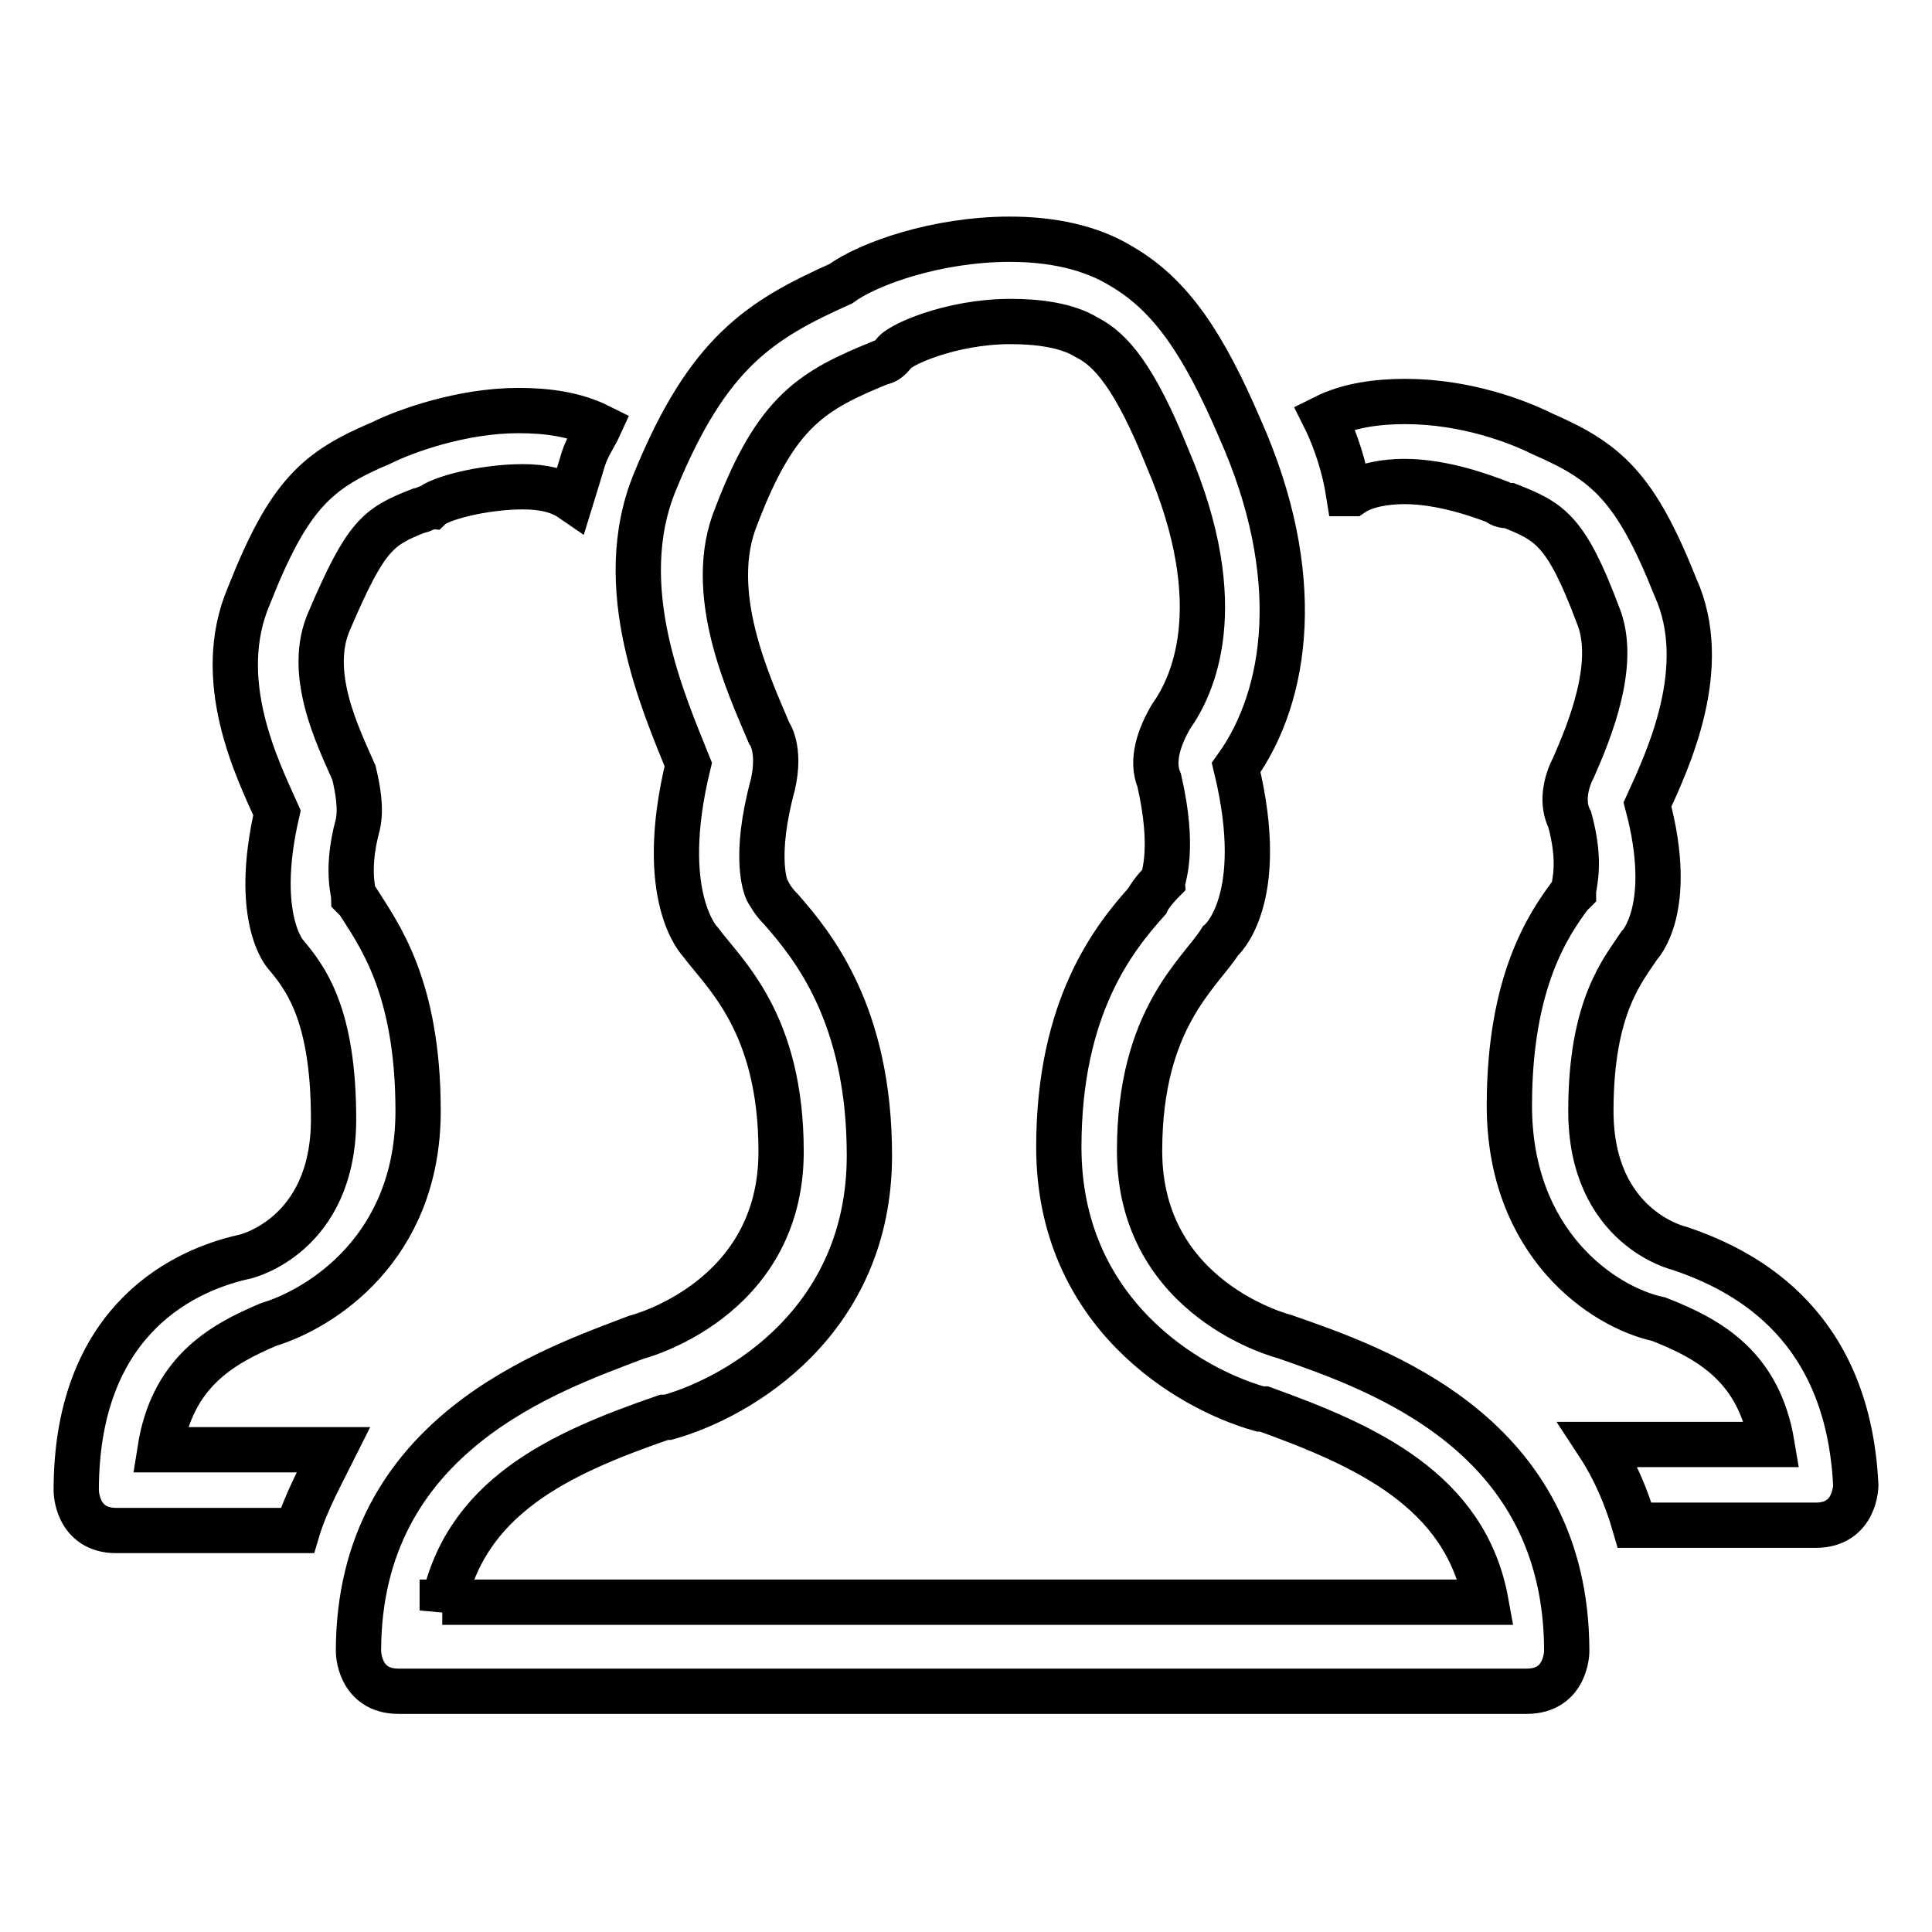 <?xml version="1.0" encoding="utf-8"?>
<!-- Svg Vector Icons : http://www.onlinewebfonts.com/icon -->
<!DOCTYPE svg PUBLIC "-//W3C//DTD SVG 1.1//EN" "http://www.w3.org/Graphics/SVG/1.1/DTD/svg11.dtd">
<svg version="1.1" xmlns="http://www.w3.org/2000/svg" xmlns:xlink="http://www.w3.org/1999/xlink" x="0px" y="0px" viewBox="0 0 256 256" enable-background="new 0 0 256 256" xml:space="preserve">
<g> <path stroke-width="6" fill-opacity="0" stroke="#000000"  d="M170.2,177.1c0,0-19.2-4.8-19.2-24.6c0-17.6,8-23.5,10.7-27.8c0,0,6.4-5.3,2.1-23 c6.9-9.6,9.1-25.6,0.5-44.9c-4.8-11.2-9.1-17.6-15.5-21.4c-4.3-2.7-9.6-3.7-15-3.7c-9.6,0-18.7,3.2-22.4,5.9 c-10.7,4.8-17.6,9.1-24.6,26.2C81,77.8,88,93.3,91.2,101.3c-4.3,17.6,1.6,23.5,1.6,23.5c3.2,4.3,10.7,10.7,10.7,27.8 c0,19.8-19.2,24.6-19.2,24.6c-11.2,4.3-36.8,12.8-36.8,41.6c0,0,0,5.3,5.3,5.3h149.5c5.3,0,5.3-5.3,5.3-5.3 C207.6,189.9,182.5,181.4,170.2,177.1z M58.6,213.4c2.7-15,15.5-20.8,29.4-25.6h0.5c9.6-2.7,26.7-12.8,26.7-34.7 c0-18.7-7.5-27.8-11.7-32.6c-1.1-1.1-1.6-2.1-1.6-2.1c-0.5-0.5-2.1-4.8,0.5-14.4c1.1-4.8-0.5-6.9-0.5-6.9 c-2.7-6.4-8.5-18.7-4.3-28.8c5.3-13.9,10.1-16.6,19.2-20.3c0.5,0,1.1-0.5,1.6-1.1c0.5-1.1,7.5-4.3,15.5-4.3c3.7,0,7.5,0.5,10.1,2.1 c3.2,1.6,6.4,5.3,10.7,16c8.5,19.8,3.2,30.4,0.5,34.2c-1.6,2.7-2.7,5.9-1.6,8.5c2.1,9.1,0.5,12.8,0.5,13.3c0,0-1.6,1.6-2.1,2.7 c-4.3,4.8-11.7,13.9-11.7,32.6c0,21.9,17.1,32,26.7,34.7h0.5c13.3,4.8,26.7,10.7,29.4,25.6H58.6V213.4z M35.6,175.5 c6.9-2.1,19.8-10.1,19.8-28.3c0-16.6-5.3-23.5-8-27.8l-0.5-0.5l0,0c0-0.5-1.1-3.7,0.5-9.6c0.5-2.1,0-4.8-0.5-6.9 c-2.1-4.8-6.4-13.3-3.2-20.3c4.8-11.2,6.4-12.3,11.7-14.4c0.5,0,1.1-0.5,1.6-0.5c1.1-1.1,6.9-2.7,12.3-2.7c2.7,0,4.8,0.5,6.4,1.6 c0.5-1.6,1.1-3.7,1.6-5.3c0.5-1.6,1.6-3.2,2.1-4.3c-3.2-1.6-6.9-2.1-10.7-2.1c-7.5,0-15,2.7-18.2,4.3C42,62.3,38.3,65.5,33,78.9 c-4.8,11.2,1.1,23,3.7,28.8c-3.2,13.9,1.1,18.7,1.1,18.7c2.7,3.2,6.4,8,6.4,21.9c0,15.5-11.7,18.2-11.7,18.2 c-9.6,2.1-22.4,9.6-22.4,31c0,0,0,5.3,5.3,5.3h24c1.1-3.7,3.2-7.5,4.8-10.7h-23C22.8,181.9,29.2,178.2,35.6,175.5z M222.5,165.4 c0,0-11.7-2.7-11.7-18.2c0-13.9,4.3-18.7,6.4-21.9c0,0,4.8-4.8,1.1-18.7c2.7-5.9,8.5-18.2,3.7-28.8c-5.3-13.3-9.1-16.6-17.6-20.3 c-3.2-1.6-10.1-4.3-18.2-4.3c-3.7,0-7.5,0.5-10.7,2.1c1.6,3.2,2.7,6.9,3.2,10.1h0.5c1.6-1.1,4.3-1.6,6.9-1.6 c5.3,0,10.7,2.1,12.3,2.7c0.5,0.5,1.1,0.5,1.6,0.5c5.3,2.1,7.5,3.2,11.7,14.4c2.7,6.4-1.1,15.5-3.2,20.3c-1.1,2.1-1.6,4.8-0.5,6.9 c1.6,5.9,0.5,8.5,0.5,9.6l0,0l-0.5,0.5c-2.7,3.7-8,11.2-8,27.8c0,18.2,12.3,26.7,19.8,28.3c6.9,2.7,13.3,6.4,15,16.6h-23 c2.1,3.2,3.7,6.9,4.8,10.7h24c5.3,0,5.3-5.3,5.3-5.3C244.9,176.1,232.1,168.6,222.5,165.4z"/></g>
</svg>